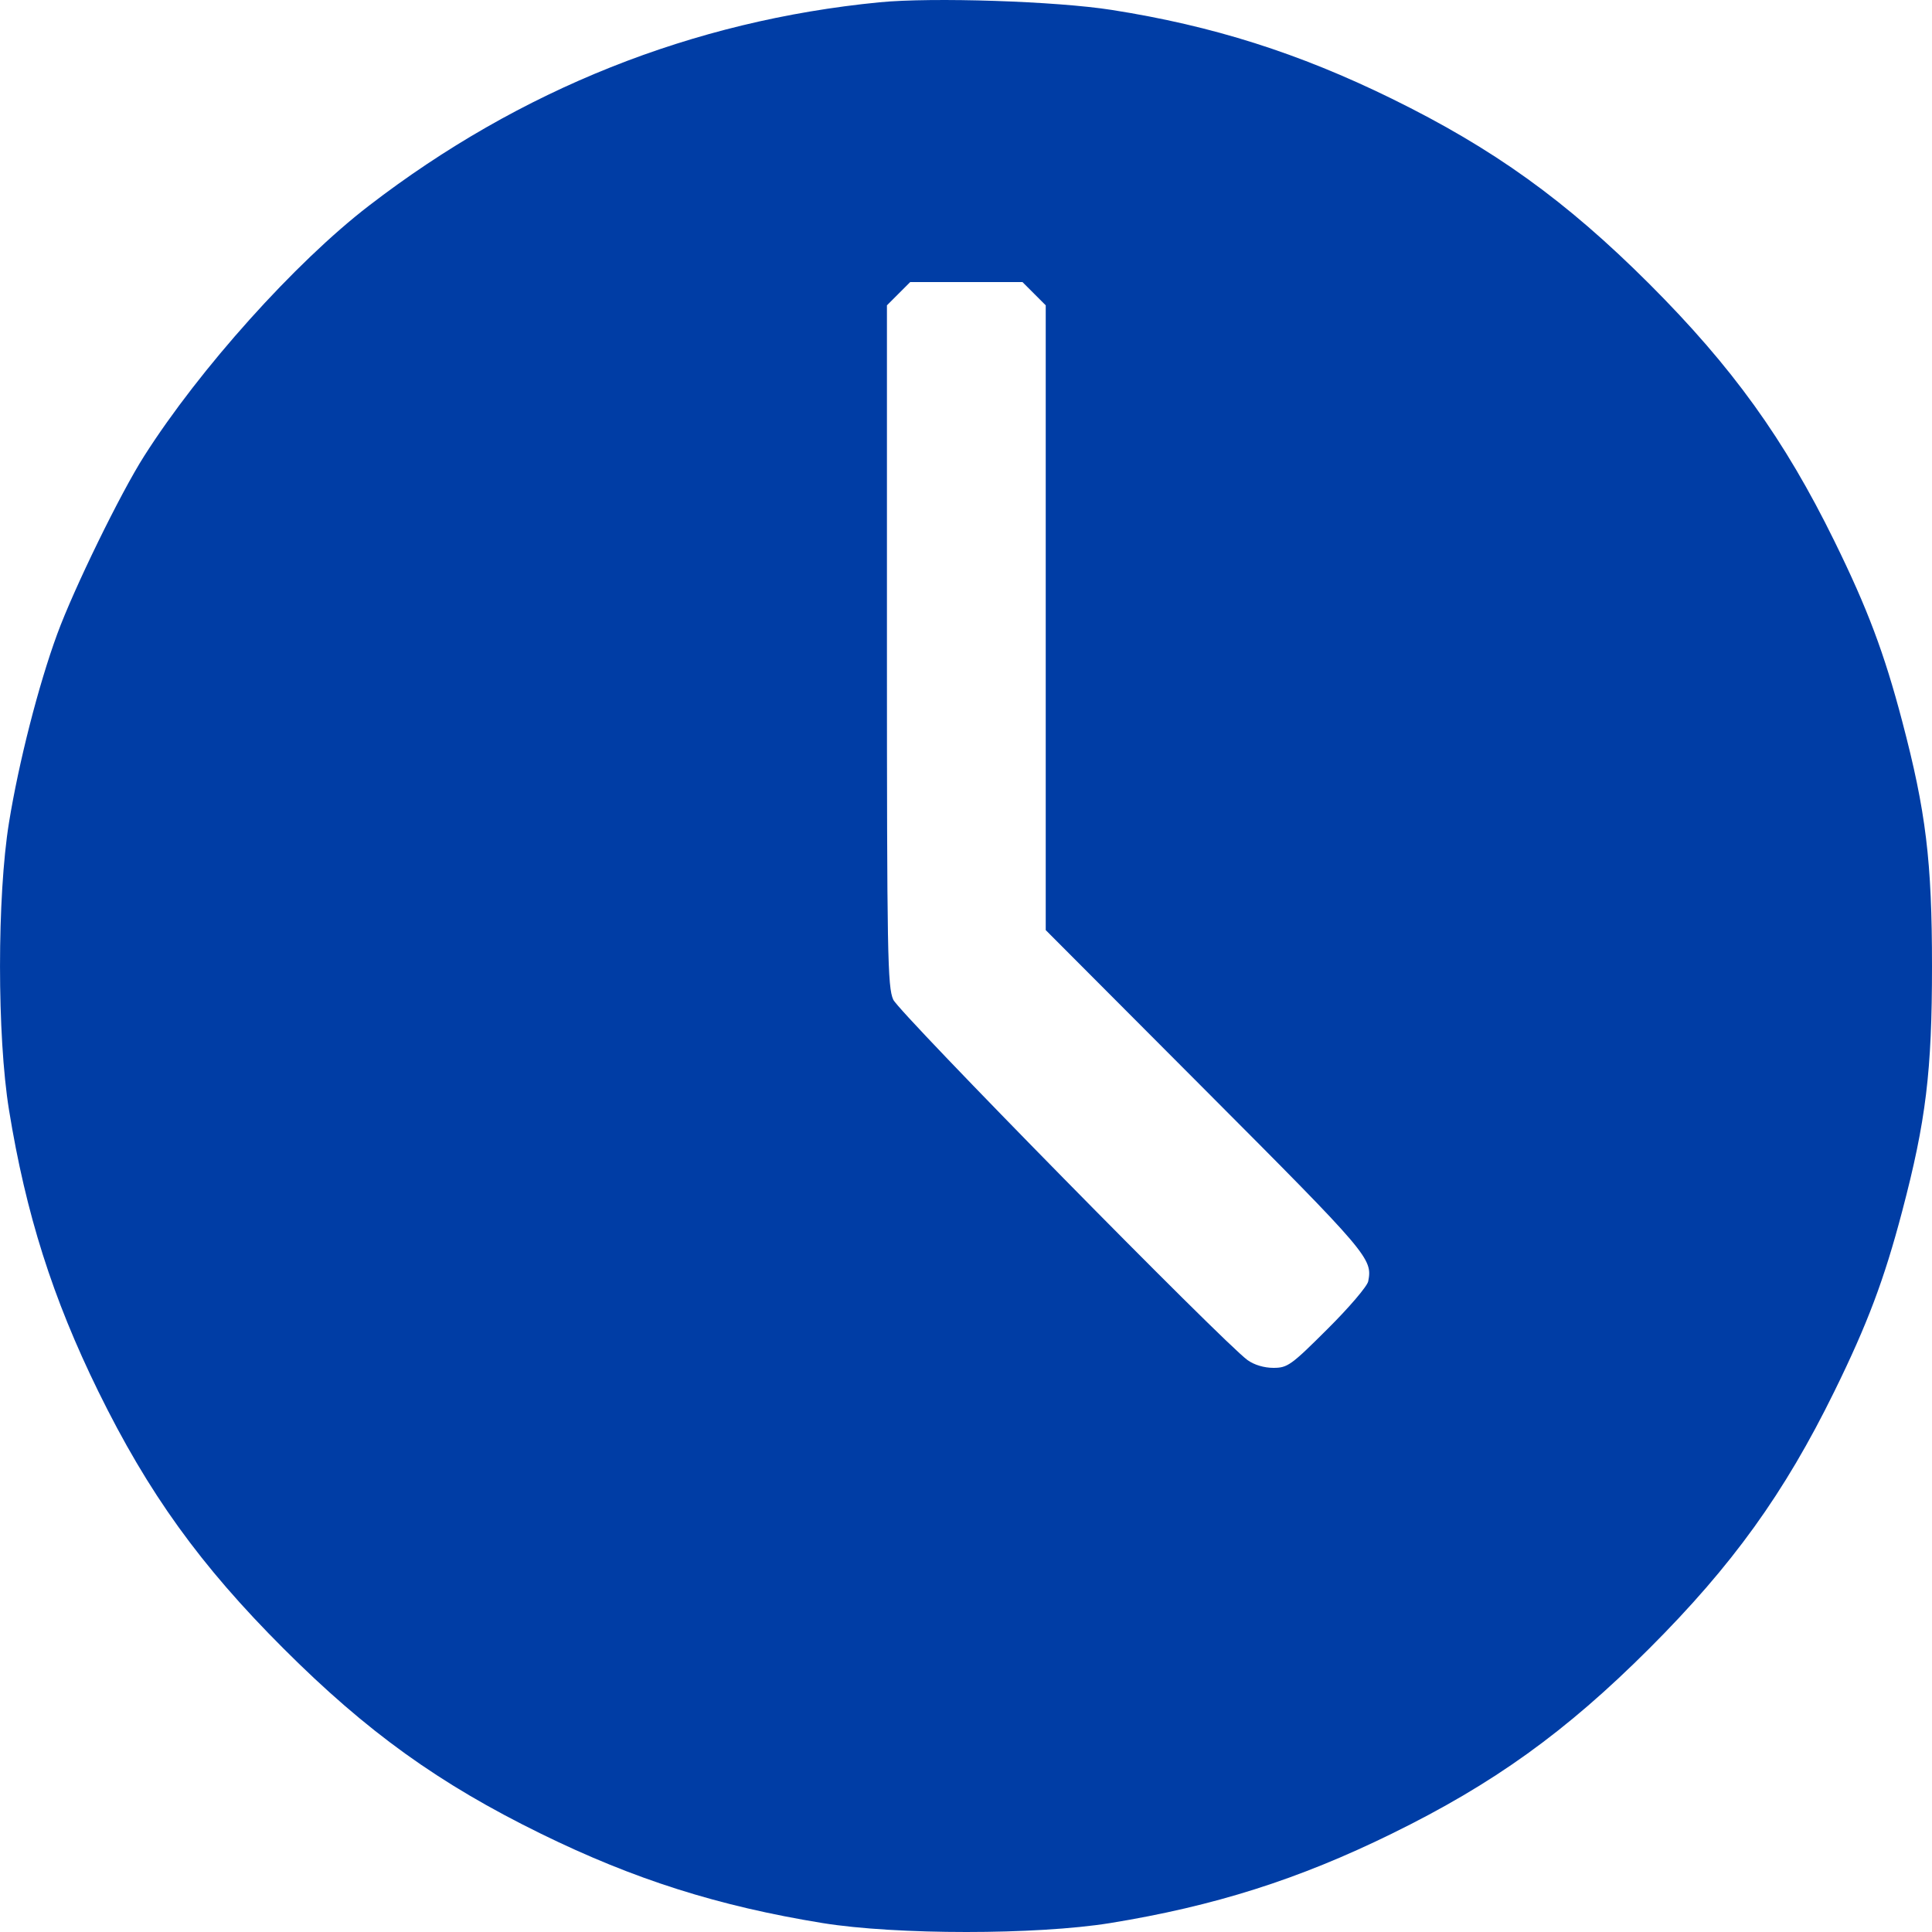 <?xml version="1.0" encoding="UTF-8"?> <svg xmlns="http://www.w3.org/2000/svg" width="26" height="26" viewBox="0 0 26 26" fill="none"><path fill-rule="evenodd" clip-rule="evenodd" d="M11.834 0.031C9.322 0.277 6.999 1.202 4.964 2.769C3.972 3.532 2.685 4.966 1.941 6.136C1.619 6.641 0.994 7.922 0.77 8.533C0.519 9.216 0.252 10.26 0.121 11.07C-0.04 12.062 -0.04 13.944 0.121 14.936C0.348 16.337 0.708 17.471 1.323 18.725C1.996 20.096 2.696 21.067 3.816 22.186C4.936 23.306 5.908 24.005 7.279 24.677C8.534 25.293 9.668 25.652 11.071 25.88C12.063 26.04 13.947 26.04 14.939 25.88C16.341 25.652 17.475 25.293 18.73 24.677C20.101 24.005 21.073 23.306 22.194 22.186C23.314 21.067 24.013 20.096 24.686 18.725C25.133 17.815 25.357 17.218 25.598 16.303C25.919 15.085 26 14.417 26 13.003C26 11.589 25.919 10.921 25.598 9.703C25.357 8.788 25.133 8.191 24.686 7.281C24.013 5.91 23.314 4.939 22.194 3.819C21.073 2.7 20.101 2.001 18.73 1.328C17.476 0.713 16.32 0.347 14.964 0.134C14.216 0.016 12.546 -0.039 11.834 0.031ZM13.917 3.953L14.073 4.109V8.313V12.517L16.23 14.68C18.424 16.88 18.472 16.937 18.413 17.243C18.401 17.309 18.154 17.598 17.865 17.885C17.375 18.374 17.327 18.408 17.137 18.408C17.012 18.408 16.877 18.368 16.788 18.303C16.462 18.067 12.101 13.631 12.021 13.453C11.944 13.284 11.936 12.848 11.936 8.688V4.109L12.092 3.953L12.249 3.796H13.005H13.76L13.917 3.953Z" fill="#003DA5"></path></svg> 